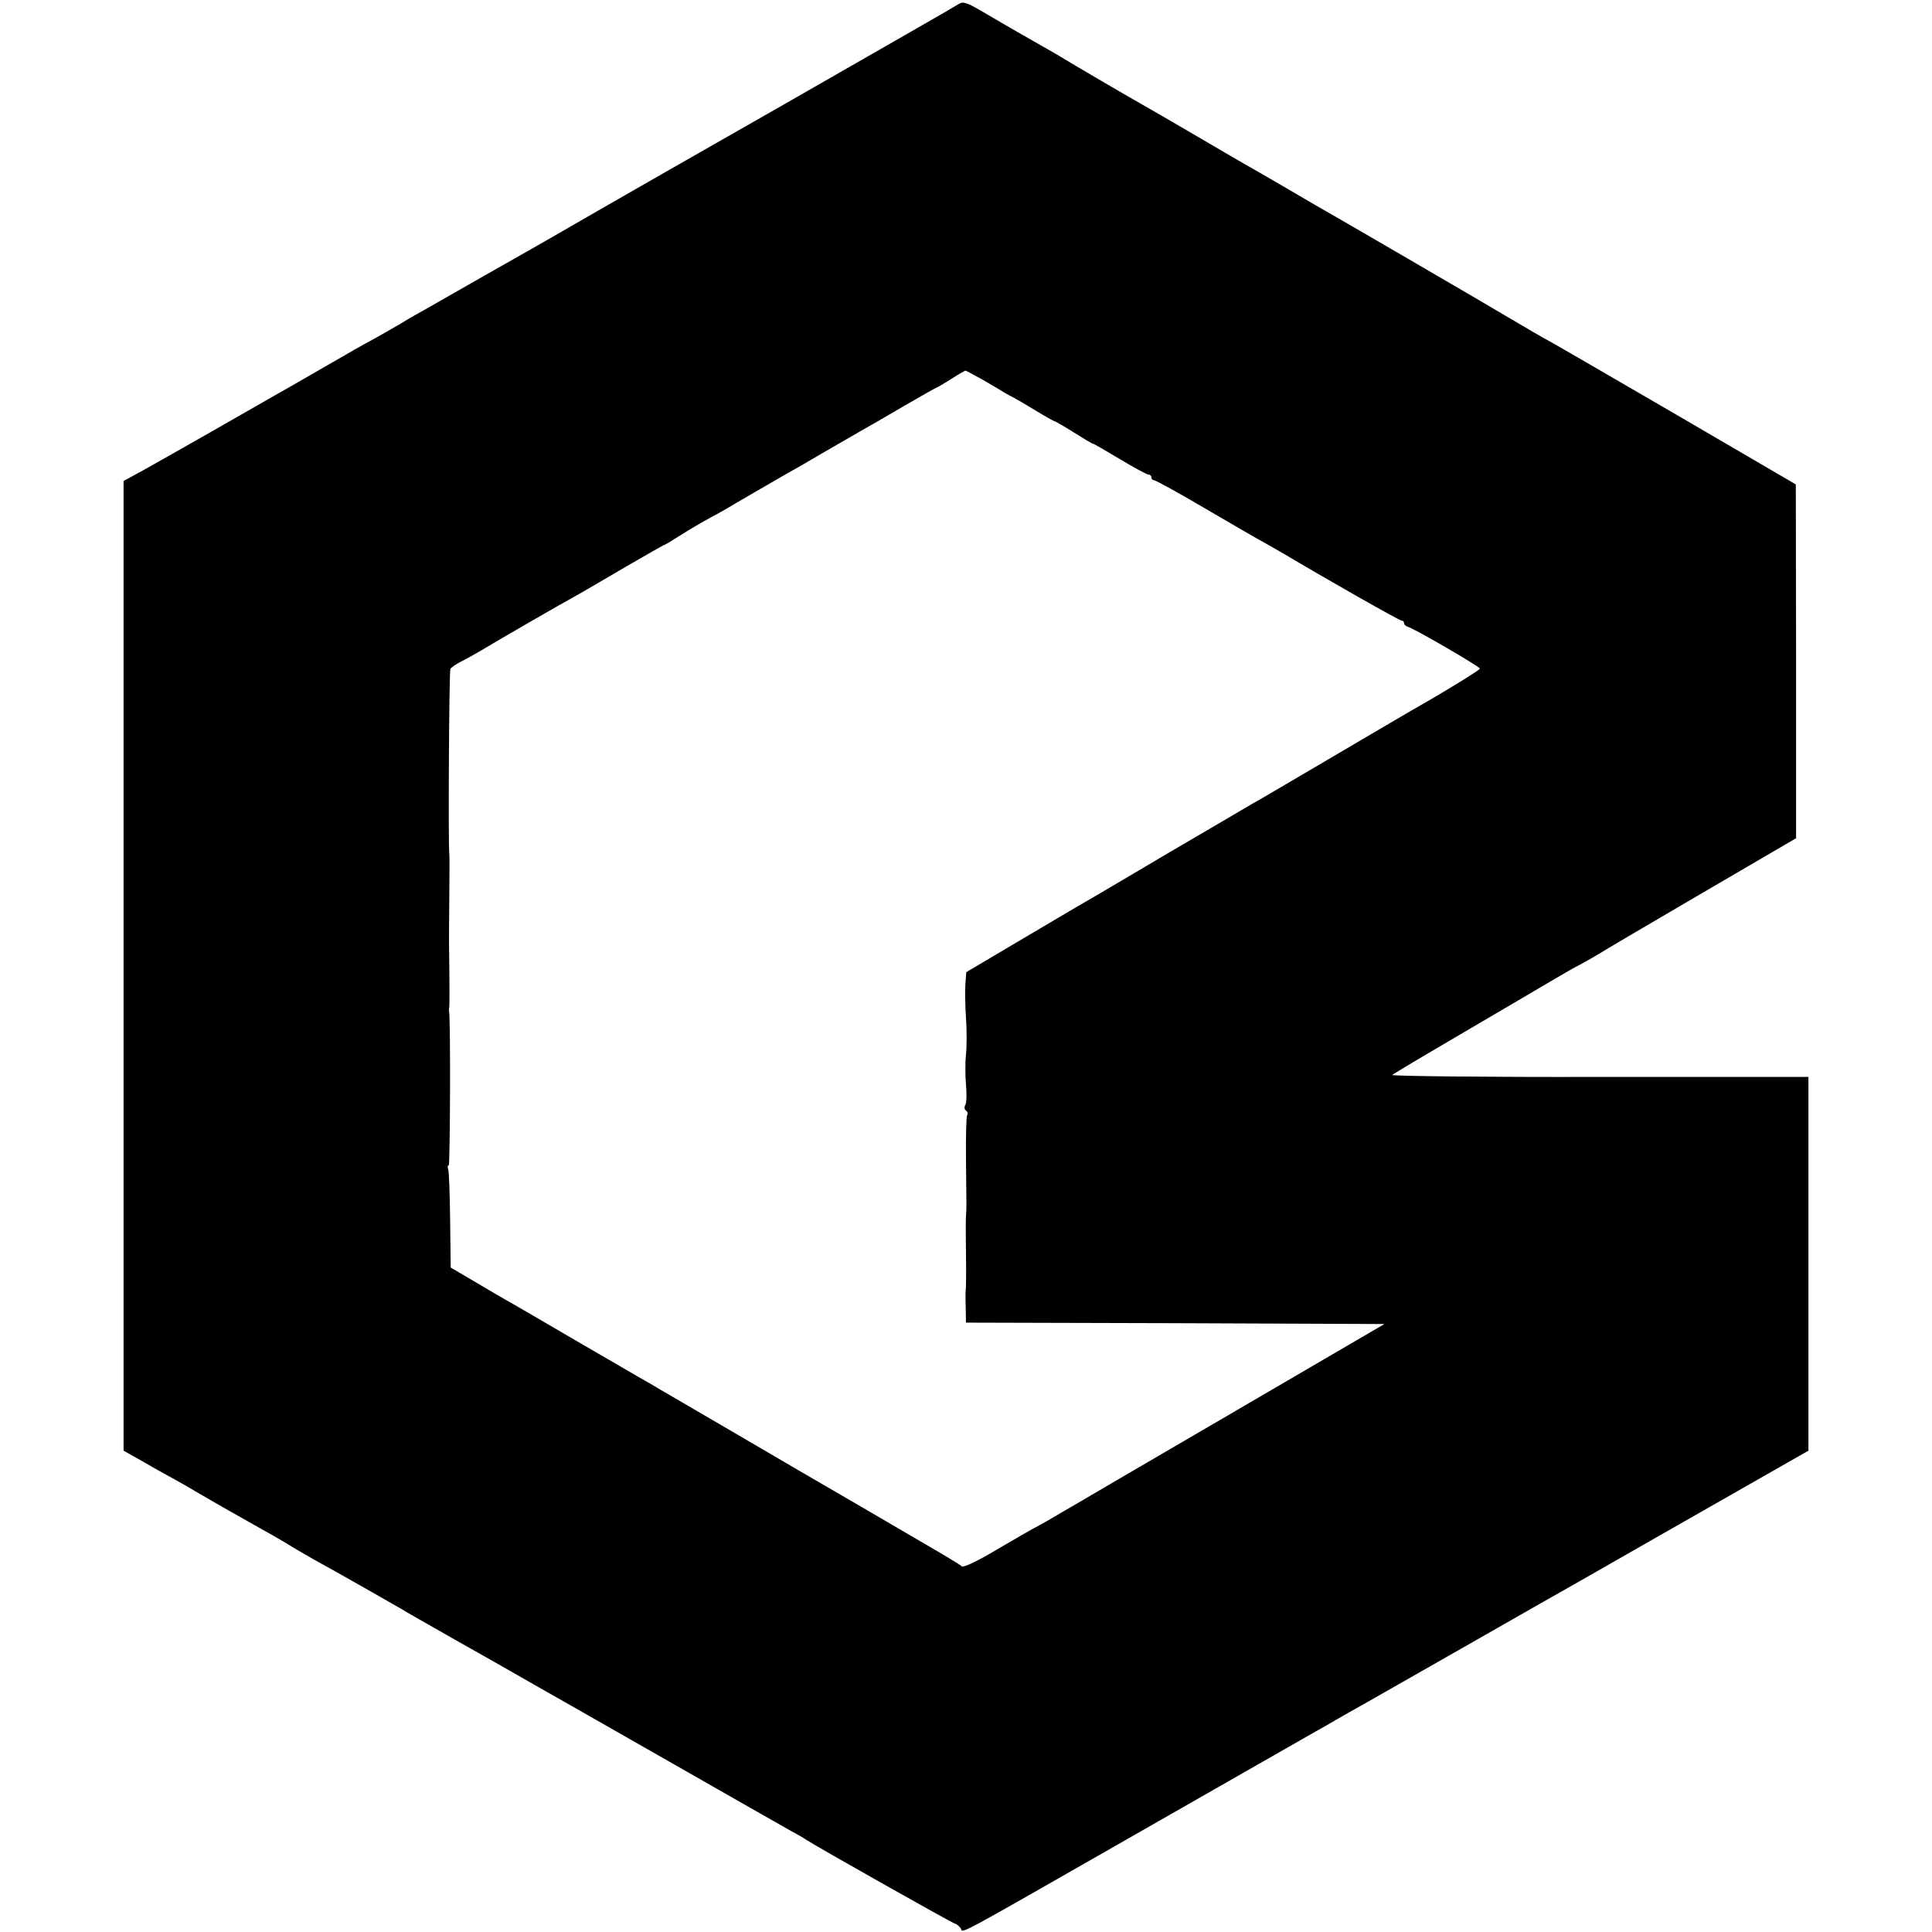 <?xml version="1.0" standalone="no"?>
<!DOCTYPE svg PUBLIC "-//W3C//DTD SVG 20010904//EN"
 "http://www.w3.org/TR/2001/REC-SVG-20010904/DTD/svg10.dtd">
<svg version="1.0" xmlns="http://www.w3.org/2000/svg"
 width="688pt" height="688pt" viewBox="0 0 688 688"
 preserveAspectRatio="xMidYMid meet">
<g transform="translate(0,688) scale(0.1,-0.1)"
fill="#000000" stroke="none">
<path d="M3413 6865 c-10 -7 -288 -166 -618 -355 -330 -188 -629 -359 -665
-380 -104 -60 -192 -111 -240 -138 -25 -14 -108 -61 -185 -105 -77 -44 -160
-91 -184 -105 -25 -14 -68 -38 -95 -55 -28 -16 -69 -40 -91 -52 -45 -24 -78
-43 -220 -125 -55 -32 -120 -69 -145 -83 -25 -14 -121 -69 -215 -123 -93 -53
-203 -115 -242 -137 l-73 -40 0 -1727 0 -1726 73 -41 c39 -23 90 -51 112 -63
22 -12 60 -34 85 -49 71 -41 91 -53 191 -109 52 -29 103 -58 114 -65 45 -28
94 -56 145 -84 53 -29 239 -135 270 -153 8 -6 94 -54 190 -109 96 -54 191
-108 210 -119 19 -11 51 -29 70 -40 19 -11 226 -128 460 -262 234 -134 441
-251 460 -262 19 -10 42 -23 50 -29 43 -28 524 -299 530 -299 4 0 13 -7 20
-15 15 -18 -61 -58 675 362 308 176 574 328 590 337 17 9 48 27 70 40 22 13
76 43 120 68 44 25 193 110 330 188 138 79 259 148 270 154 11 6 233 132 493
281 l472 269 0 665 0 666 -745 0 c-410 -1 -741 3 -737 7 4 4 125 76 267 159
143 84 285 167 315 185 30 18 69 40 85 48 17 9 47 26 67 38 20 13 187 111 370
218 l334 195 0 630 -1 630 -425 248 c-234 136 -432 251 -440 255 -8 4 -58 32
-110 63 -119 71 -693 405 -740 431 -19 11 -75 44 -125 73 -49 29 -106 61 -125
72 -19 11 -100 58 -180 105 -80 47 -165 96 -190 110 -53 30 -248 144 -270 158
-14 9 -58 34 -165 95 -27 16 -82 47 -122 71 -61 36 -74 40 -90 29z m86 -1337
c31 -18 65 -38 76 -45 11 -7 27 -15 35 -19 8 -4 43 -25 78 -46 34 -21 65 -38
67 -38 3 0 34 -18 69 -40 35 -22 65 -40 68 -40 3 0 46 -25 96 -55 50 -30 96
-55 102 -55 5 0 10 -4 10 -10 0 -5 4 -10 9 -10 6 0 88 -45 183 -101 95 -55
188 -110 208 -120 19 -11 51 -29 70 -40 144 -86 413 -239 421 -239 5 0 9 -4 9
-9 0 -5 6 -11 13 -13 21 -5 257 -142 257 -149 0 -4 -75 -51 -167 -105 -93 -53
-267 -156 -388 -227 -121 -71 -236 -139 -255 -149 -19 -11 -149 -88 -290 -170
-140 -83 -291 -172 -335 -197 -44 -26 -151 -89 -237 -140 l-157 -93 -3 -41
c-2 -23 -1 -78 2 -122 3 -44 3 -102 0 -130 -3 -27 -3 -76 0 -108 3 -31 2 -64
-2 -71 -5 -8 -4 -17 2 -21 6 -4 8 -11 4 -16 -3 -5 -5 -78 -4 -162 2 -175 2
-164 0 -197 -1 -14 -1 -77 0 -141 1 -63 0 -119 -1 -125 -1 -5 -1 -33 0 -61 l1
-53 745 -2 745 -3 -531 -310 c-292 -170 -550 -321 -572 -334 -23 -13 -55 -32
-72 -42 -16 -10 -43 -25 -60 -34 -16 -8 -82 -46 -145 -83 -68 -41 -119 -65
-125 -60 -5 5 -35 23 -65 41 -66 39 -493 288 -518 302 -29 17 -460 269 -495
289 -18 11 -49 29 -69 40 -20 12 -126 73 -234 136 -108 63 -219 128 -248 144
-28 16 -82 48 -121 71 l-70 41 -2 168 c-1 92 -4 174 -7 182 -3 8 -2 14 2 14 5
0 7 531 1 550 -1 3 0 10 1 15 1 8 1 89 -1 230 0 6 0 78 1 160 1 83 1 152 0
155 -4 21 -1 651 4 658 3 5 20 17 38 26 18 9 48 26 67 37 61 37 295 172 336
194 22 12 102 59 179 104 76 44 140 81 143 81 2 0 28 16 58 35 30 19 76 46
102 60 26 14 55 30 63 35 14 9 146 85 220 128 19 10 76 43 125 72 50 29 108
62 130 75 22 12 91 52 154 89 62 36 115 66 117 66 2 0 25 14 51 30 26 17 49
30 51 30 3 0 30 -15 61 -32z"/>
</g>
</svg>
